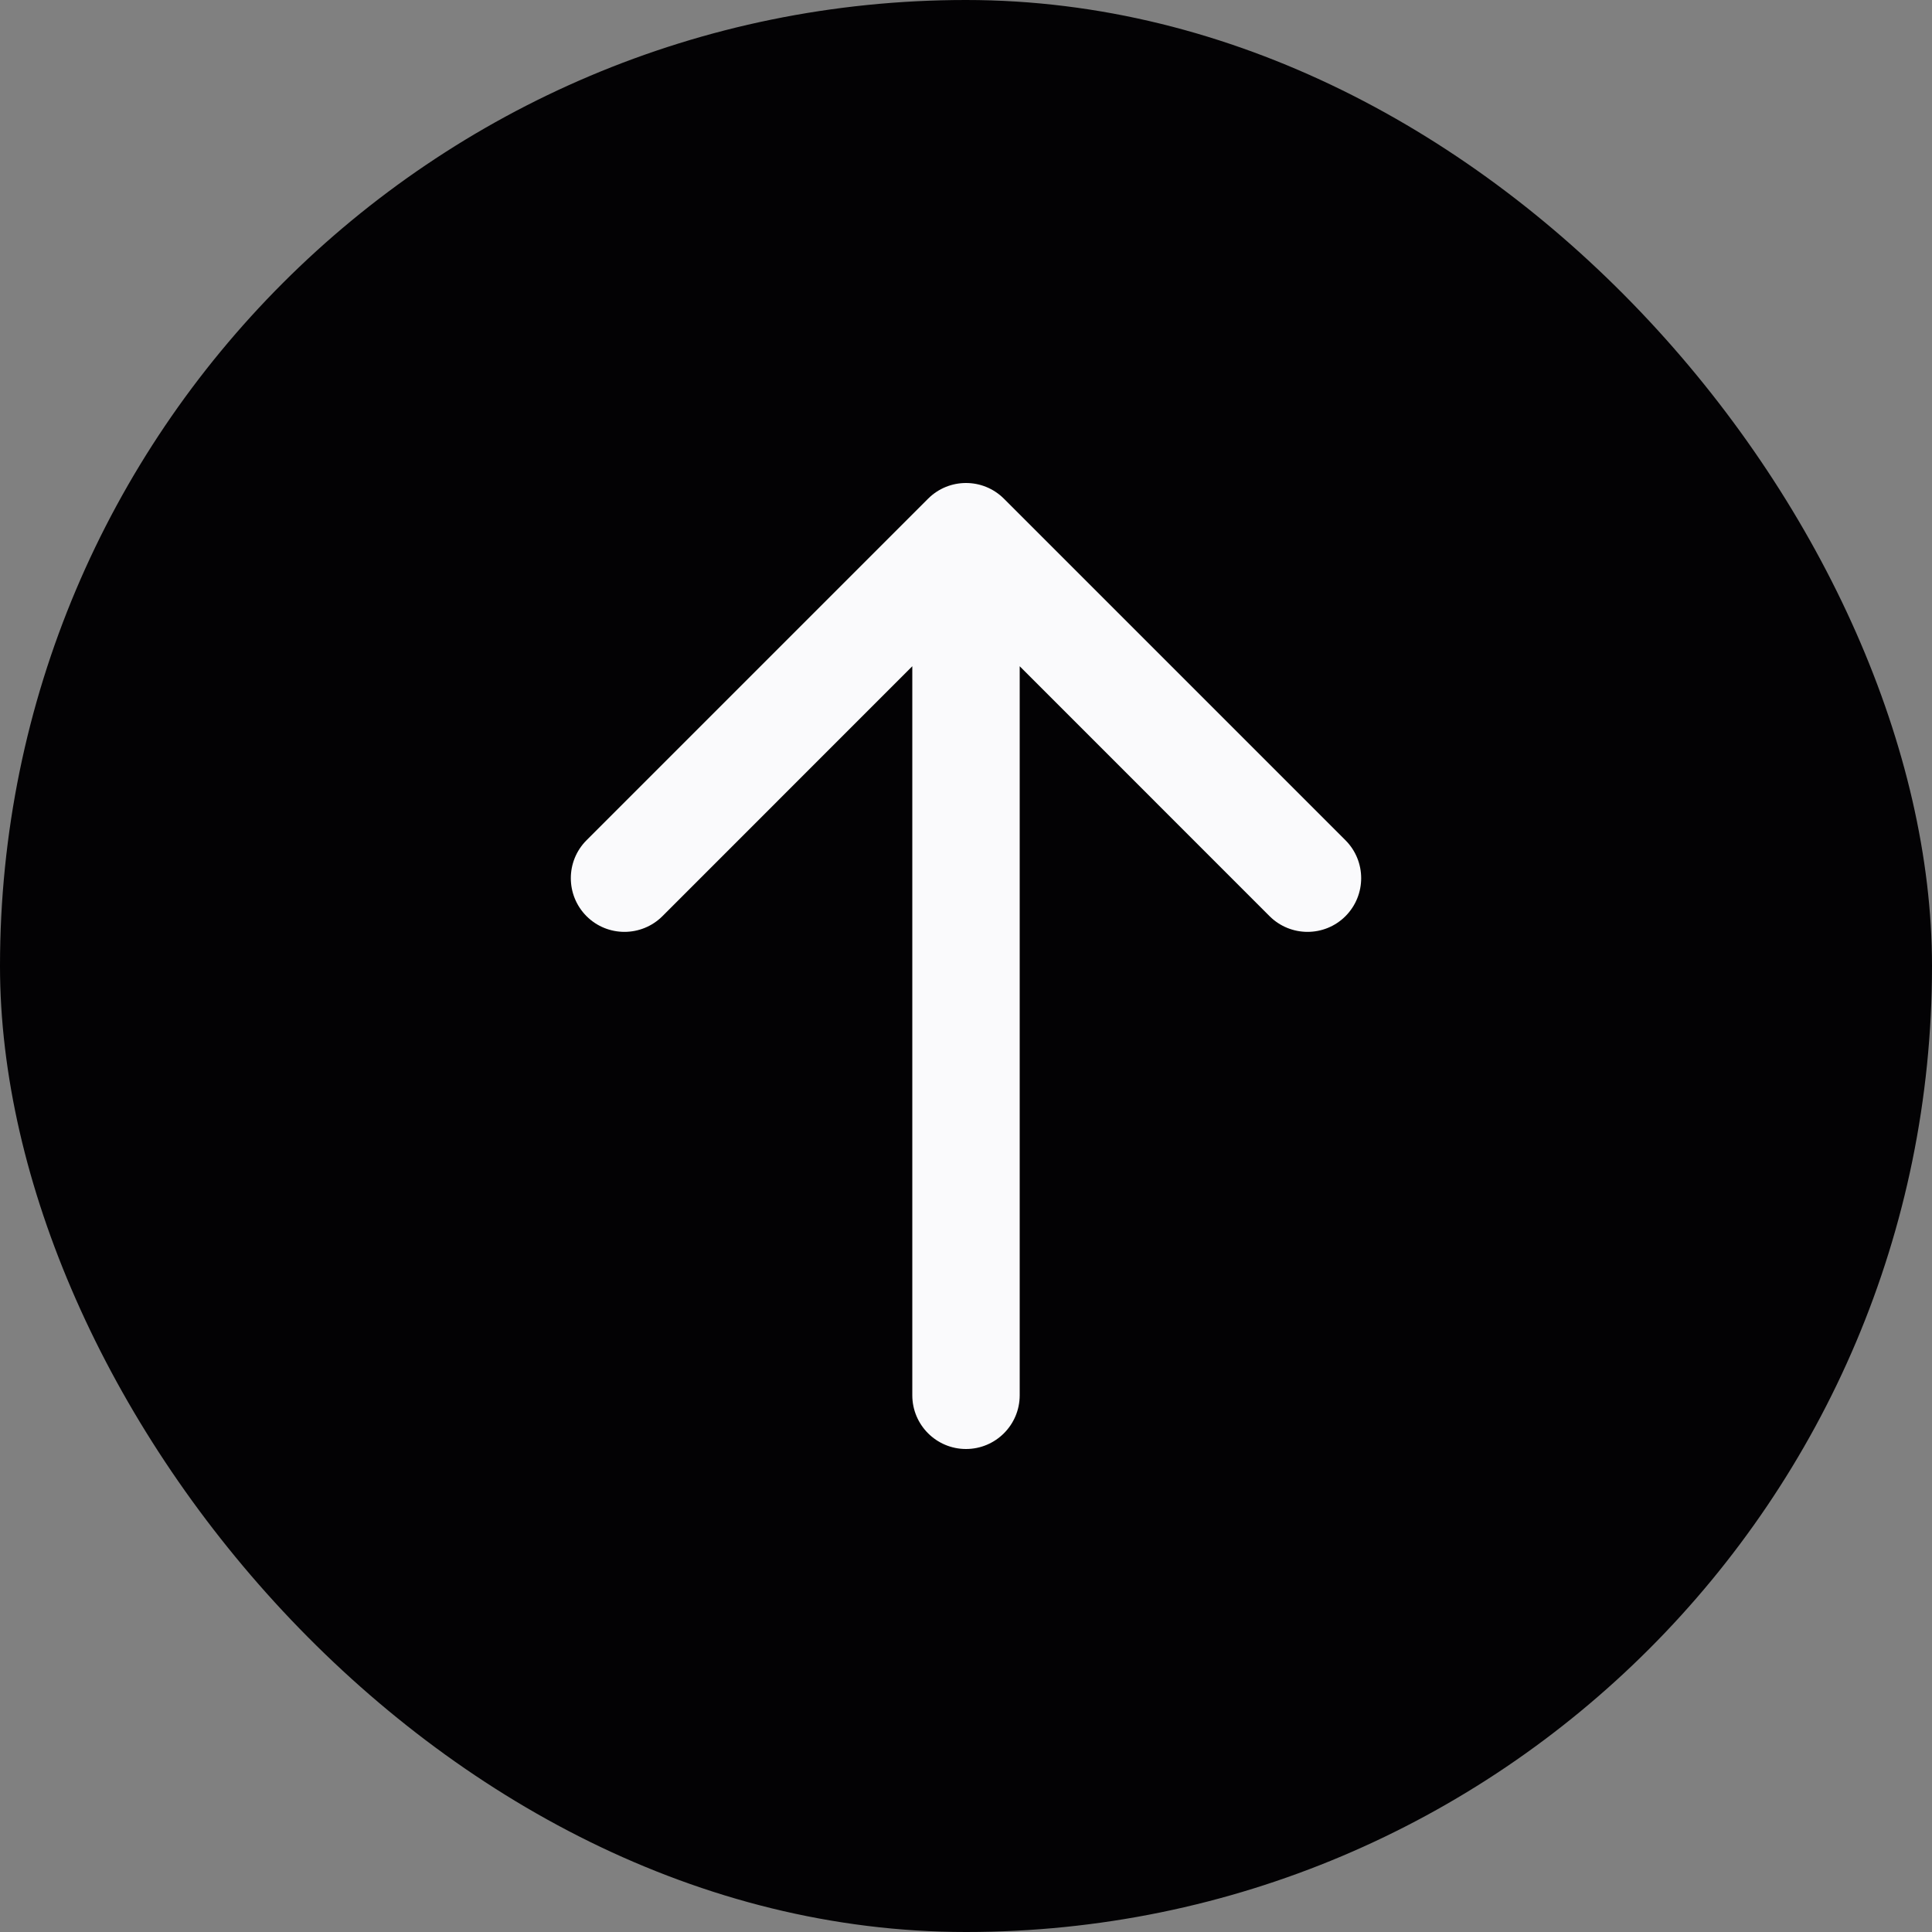 <svg width="24" height="24" viewBox="0 0 24 24" fill="none" xmlns="http://www.w3.org/2000/svg">
<rect x="0" y="0" width="24" height="24" fill="#808080" stroke="none"/>
<rect width="24" height="24" rx="12" fill="#030204"/>
<path d="M11.333 17.333C11.333 17.701 11.632 18 12 18C12.368 18 12.667 17.701 12.667 17.333L11.333 17.333ZM12.471 6.195C12.211 5.935 11.789 5.935 11.529 6.195L7.286 10.438C7.026 10.698 7.026 11.12 7.286 11.381C7.546 11.641 7.968 11.641 8.229 11.381L12 7.609L15.771 11.381C16.032 11.641 16.454 11.641 16.714 11.381C16.974 11.12 16.974 10.698 16.714 10.438L12.471 6.195ZM12.667 17.333L12.667 6.667L11.333 6.667L11.333 17.333L12.667 17.333Z" fill="#FAFAFC"/>
</svg>
